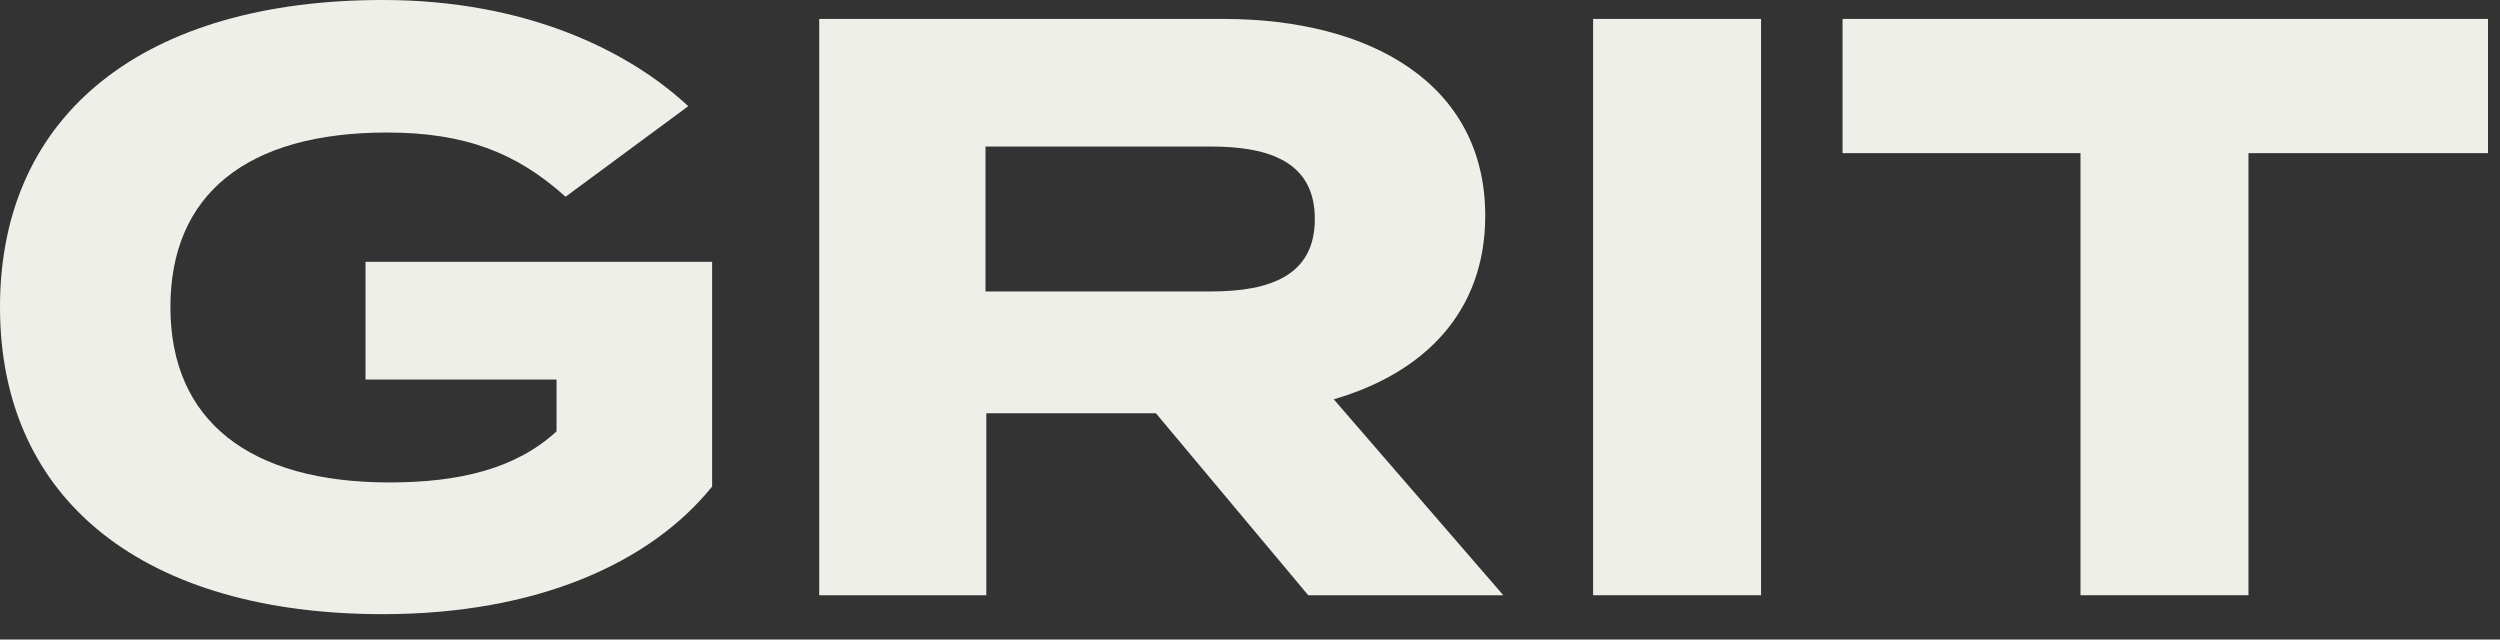 <svg width="86" height="22" viewBox="0 0 86 22" fill="none" xmlns="http://www.w3.org/2000/svg">
<rect x="0" y="0" width="86" height="22" fill="#333333" stroke="none"/>
<path d="M24.497 16.737C22.373 19.371 18.465 21.127 13.169 21.127C5.041 21.127 0 17.276 0 10.563C0 3.852 5.041 0 13.169 0C18.068 0 21.608 1.727 23.676 3.653L19.456 6.768C17.757 5.239 15.973 4.559 13.31 4.559C8.496 4.559 5.862 6.684 5.862 10.563C5.862 14.472 8.581 16.596 13.395 16.596C15.831 16.596 17.757 16.114 19.145 14.84V13.056H12.574V9.006H24.497V16.737Z" fill="#EFEFEA"/>
<path d="M45.003 20.476L39.764 14.217H33.929V20.476H28.181V0.651H42.086C47.155 0.651 51.092 2.889 51.092 7.42C51.092 10.733 48.996 12.829 45.881 13.736L51.714 20.476H45.003ZM41.661 10.026C43.729 10.026 45.23 9.459 45.23 7.533C45.23 5.607 43.729 5.041 41.661 5.041H33.901V10.026H41.661Z" fill="#EFEFEA"/>
<path d="M54.803 20.476V0.651H60.58V20.476H54.803Z" fill="#EFEFEA"/>
<path d="M85.587 5.268H77.347V20.476H71.569V5.268H63.384V0.651H85.587V5.268Z" fill="#EFEFEA"/>
</svg>
